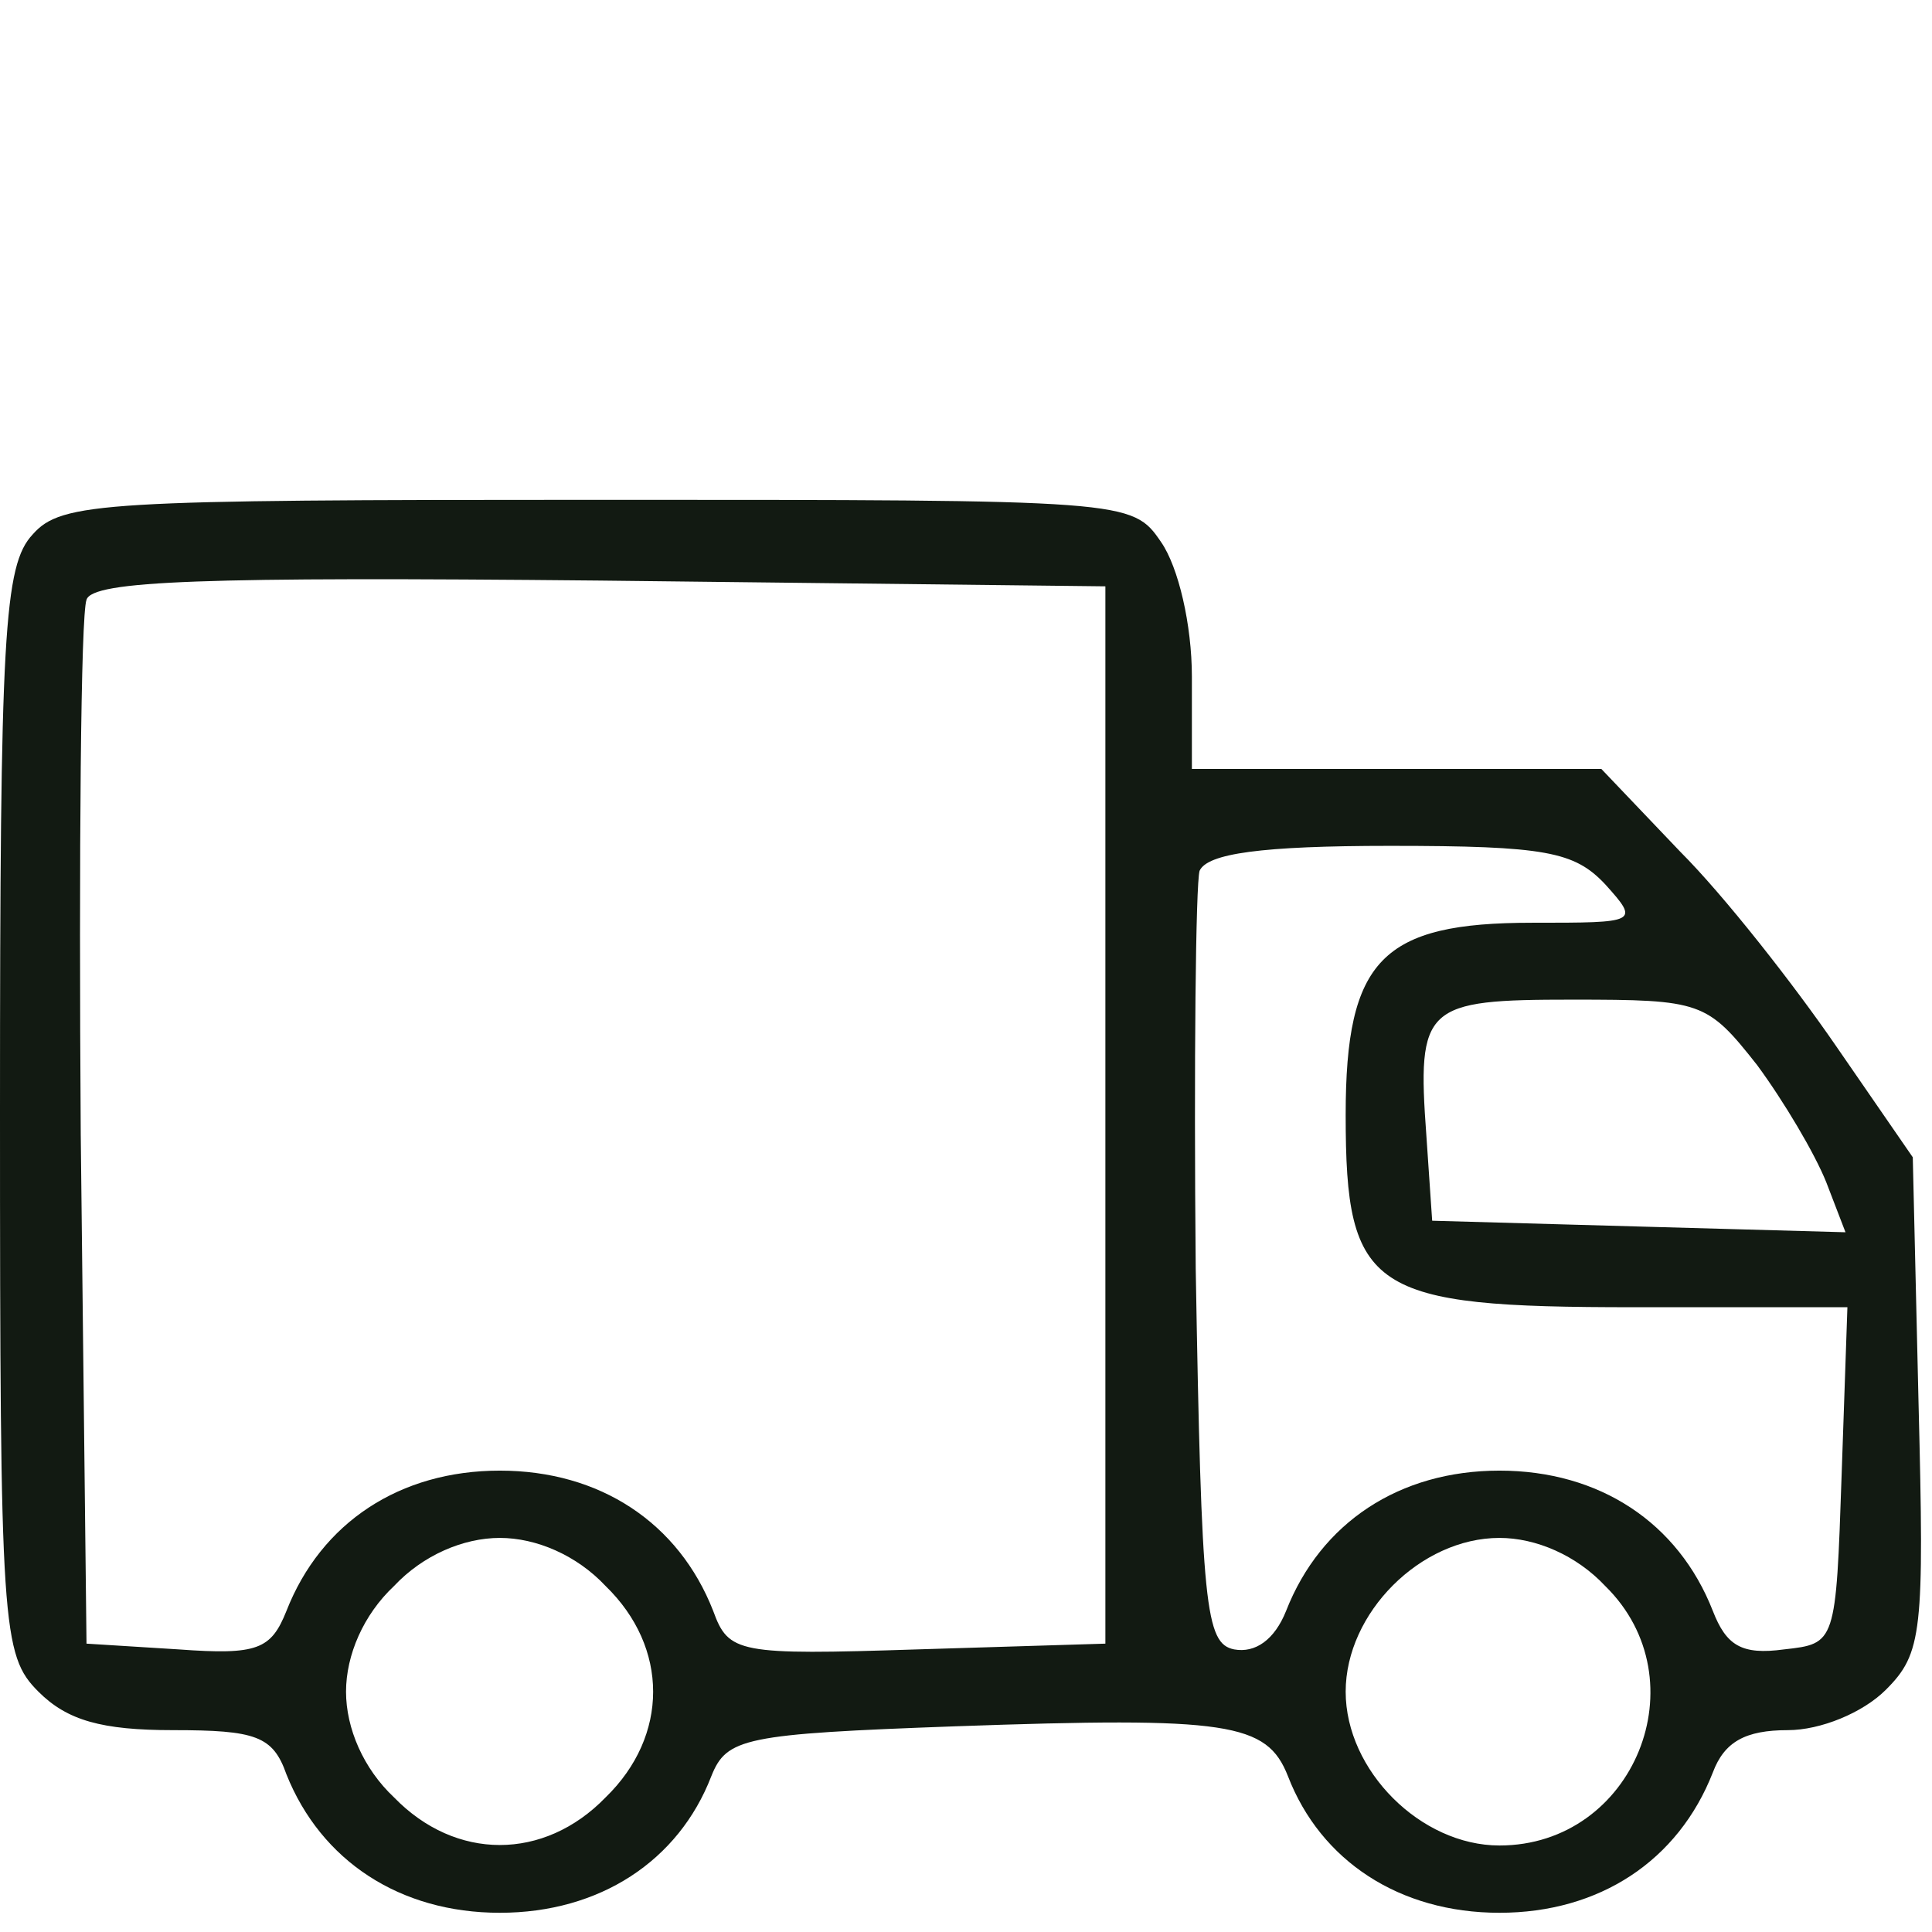 <?xml version="1.0" encoding="UTF-8"?> <svg xmlns="http://www.w3.org/2000/svg" width="134" height="134" viewBox="0 0 134 134" fill="none"> <g clip-path="url(#clip0_71_8)"> <path d="M2.267 37.067C0.267 39.2 0 44 0 77.067C0 112.933 0.133 114.8 2.667 117.333C4.667 119.333 7.067 120 12 120C17.733 120 18.933 120.4 19.867 123.067C22.267 129.067 27.733 132.667 34.667 132.667C41.6 132.667 47.067 129.067 49.333 123.2C50.4 120.533 51.6 120.267 66.267 119.733C85.2 119.067 87.867 119.467 89.333 123.2C91.6 129.067 97.067 132.667 104 132.667C110.933 132.667 116.4 129.067 118.8 122.933C119.6 120.8 121.067 120 124 120C126.267 120 129.2 118.8 130.8 117.2C133.333 114.667 133.467 113.2 133.067 97.333L132.667 80.267L127.333 72.533C124.4 68.267 119.6 62.133 116.533 59.067L111.067 53.333H96.933H82.667V46.933C82.667 43.333 81.733 39.333 80.533 37.6C78.533 34.667 78.267 34.667 41.467 34.667C7.2 34.667 4.267 34.8 2.267 37.067ZM76.667 77.333V114L63.6 114.4C51.2 114.8 50.533 114.667 49.467 111.733C47.067 105.6 41.6 102 34.667 102C27.733 102 22.267 105.6 19.867 111.733C18.8 114.4 17.867 114.8 12.4 114.4L6 114L5.6 78.667C5.467 59.2 5.6 42.667 6 41.6C6.4 40.267 14.133 40 41.6 40.267L76.667 40.667V77.333ZM111.333 61.333C113.733 64 113.6 64 106.267 64C95.867 64 93.333 66.533 93.333 77.333C93.333 89.6 95.067 90.667 113.333 90.667H128.133L127.733 102.267C127.333 114 127.333 114 123.733 114.4C120.8 114.8 119.733 114.133 118.8 111.733C116.4 105.6 110.933 102 104 102C97.067 102 91.6 105.6 89.2 111.733C88.4 113.733 87.067 114.667 85.6 114.4C83.6 114 83.333 111.467 82.933 88C82.8 73.733 82.933 61.333 83.2 60.4C83.733 59.2 87.467 58.667 96.4 58.667C107.2 58.667 109.2 59.067 111.333 61.333ZM121.867 73.867C123.733 76.4 125.867 80 126.667 82L128 85.467L113.6 85.067L99.333 84.667L98.933 78.8C98.267 69.733 98.8 69.333 109.067 69.333C118 69.333 118.4 69.467 121.867 73.867ZM42 110C46.4 114.267 46.4 120.4 42 124.667C37.733 129.067 31.6 129.067 27.333 124.667C25.2 122.667 24 119.867 24 117.333C24 114.8 25.2 112 27.333 110C29.333 107.867 32.133 106.667 34.667 106.667C37.2 106.667 40 107.867 42 110ZM111.333 110C118 116.533 113.333 128 104 128C98.533 128 93.333 122.8 93.333 117.333C93.333 111.867 98.533 106.667 104 106.667C106.533 106.667 109.333 107.867 111.333 110Z" fill="#121A12"></path> </g> <defs> <clipPath id="clip0_71_8"> <rect width="133.333" height="133.333" fill="white"></rect> </clipPath> </defs> </svg> 